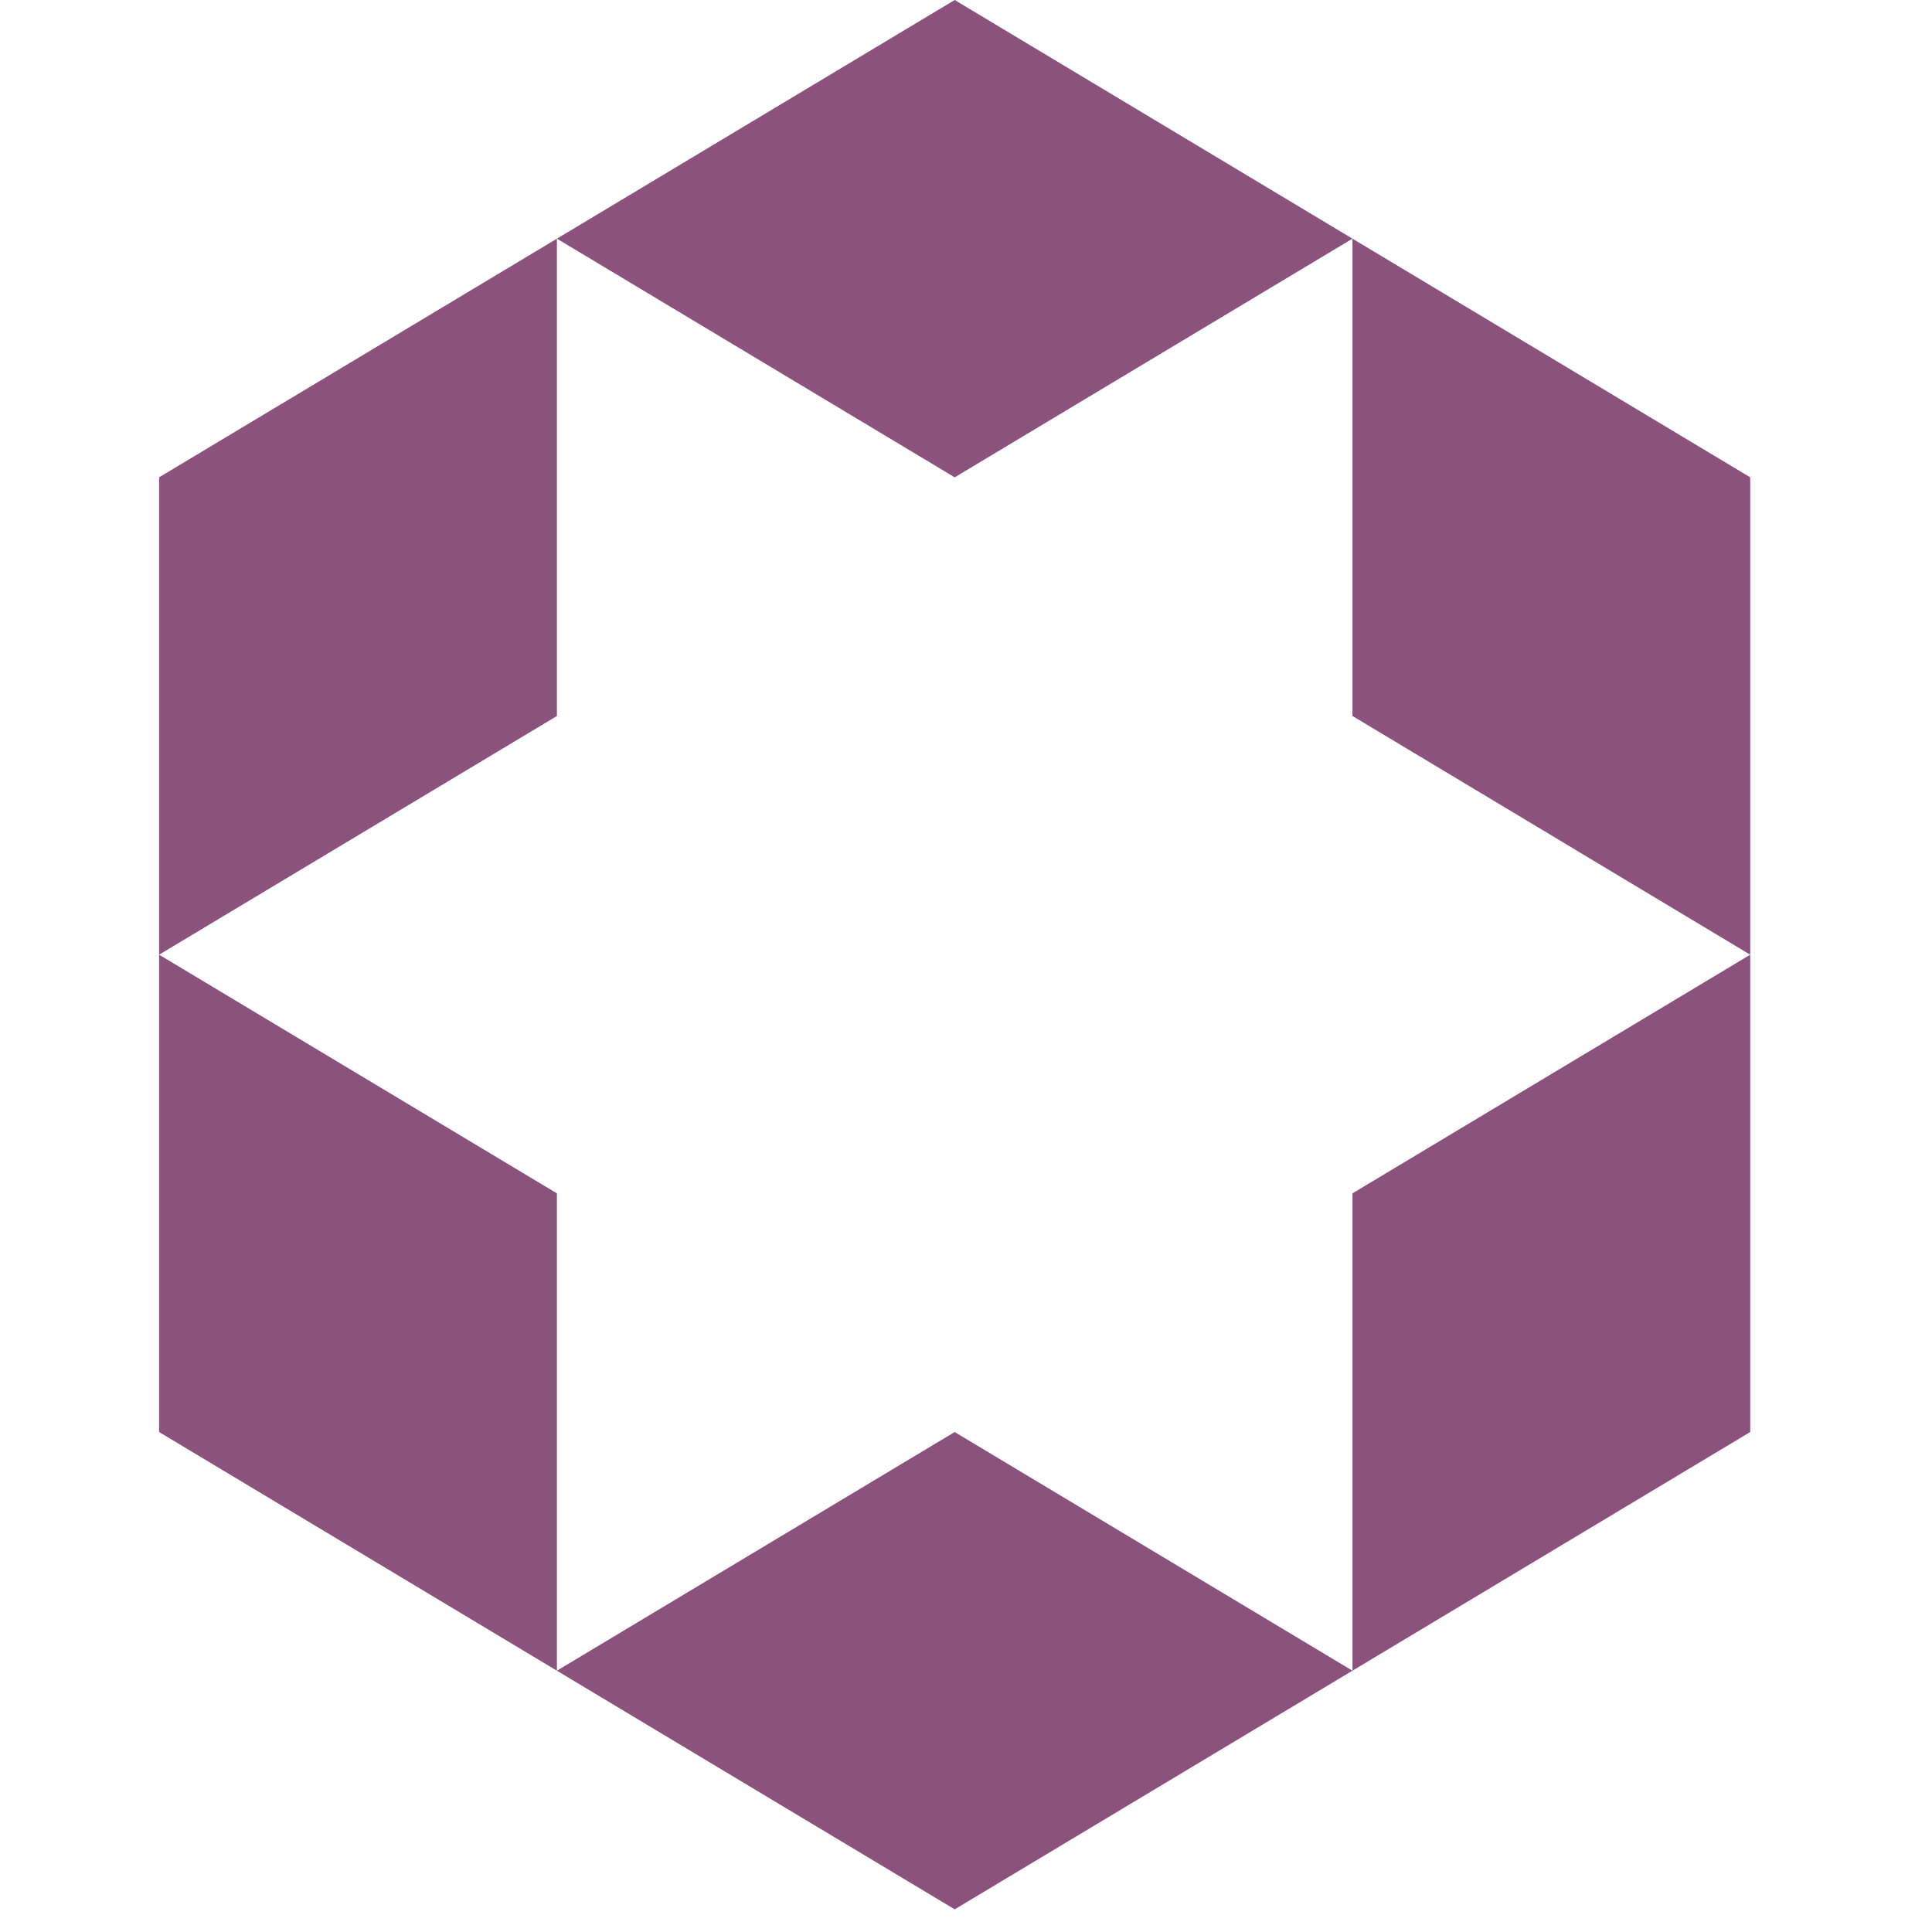 <svg width="62" height="62" viewBox="0 0 62 62" fill="none" xmlns="http://www.w3.org/2000/svg">
<path d="M30.637 15.318L17.872 7.659L30.637 0L43.402 7.659L30.637 15.318Z" fill="#8A527D"/>
<path d="M56.167 30.637V15.318L43.402 7.659V22.977L56.167 30.637Z" fill="#8A527D"/>
<path d="M43.402 53.614L56.167 45.955V30.637L43.402 38.296V53.614Z" fill="#8A527D"/>
<path d="M17.872 53.614L30.637 61.273L43.402 53.614L30.637 45.955L17.872 53.614Z" fill="#8A527D"/>
<path d="M5.106 30.637L17.872 38.296V53.614L5.106 45.955V30.637Z" fill="#8A527D"/>
<path d="M5.106 30.637L17.872 22.977V7.659L5.106 15.318V30.637Z" fill="#8A527D"/>
</svg>

